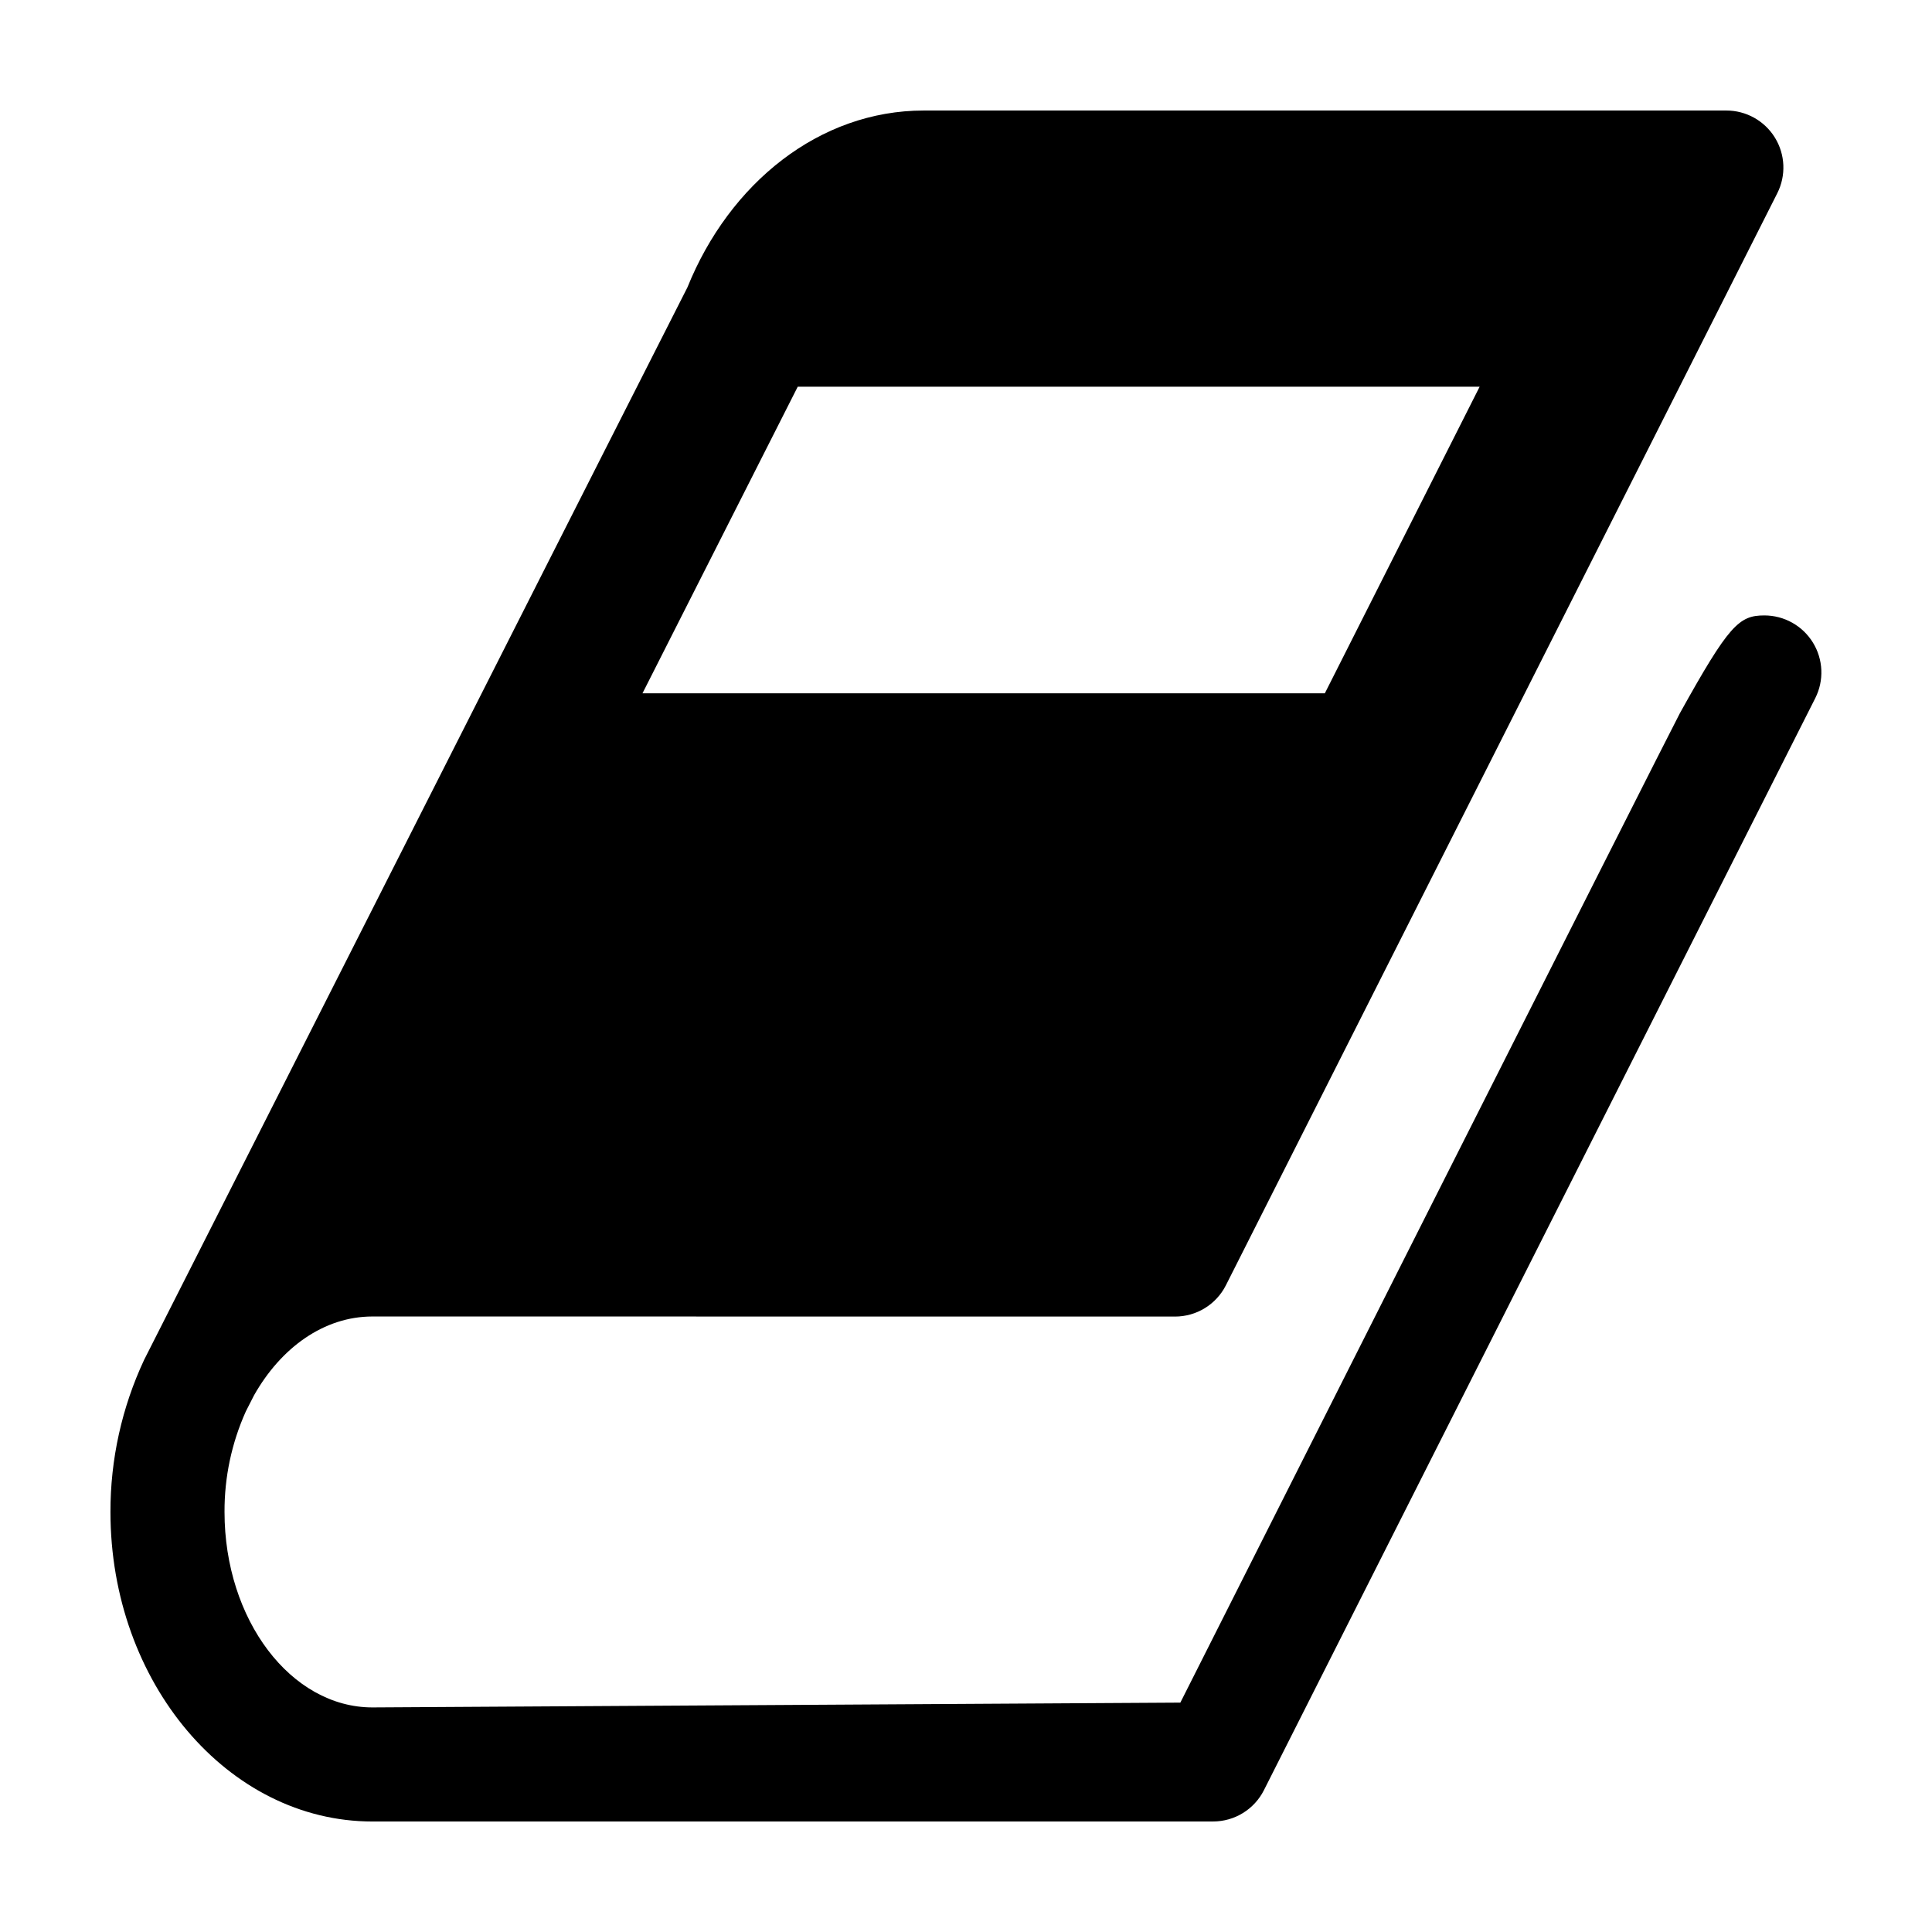 <?xml version="1.0" encoding="UTF-8"?>
<!-- The Best Svg Icon site in the world: iconSvg.co, Visit us! https://iconsvg.co -->
<svg fill="#000000" width="800px" height="800px" version="1.1" viewBox="144 144 512 512" xmlns="http://www.w3.org/2000/svg">
 <path d="m242.71 626.71h222.77c2.793 0 5.531-0.773 7.91-2.238 2.379-1.465 4.305-3.559 5.562-6.051l146.11-289.4c2.367-4.688 2.133-10.262-0.621-14.734-2.75-4.469-7.621-7.191-12.871-7.191-6.727 0-9.398 2.527-22.406 25.957-2.012 3.625-132.36 262.16-132.36 262.16l-214.1 1.273c-21.617 0-39.203-23.238-39.203-51.797-0.043-9.188 1.883-18.277 5.652-26.66l2.176-4.269c7.152-12.641 18.535-20.875 31.375-20.875l212.69 0.016v0.004c2.793 0 5.535-0.773 7.914-2.238 2.383-1.465 4.309-3.559 5.57-6.055l146.12-289.4c2.363-4.684 2.129-10.262-0.621-14.73s-7.625-7.191-12.871-7.191h-212.7c-27.625 0-51.469 19.211-62.637 46.879-0.055-0.027-143.98 284.22-143.98 284.22-5.898 12.613-8.945 26.375-8.918 40.305 0 45.227 31.145 82.023 69.43 82.023zm112.7-380.23h180.71l-41.023 81.25h-180.83z"/>
</svg>
